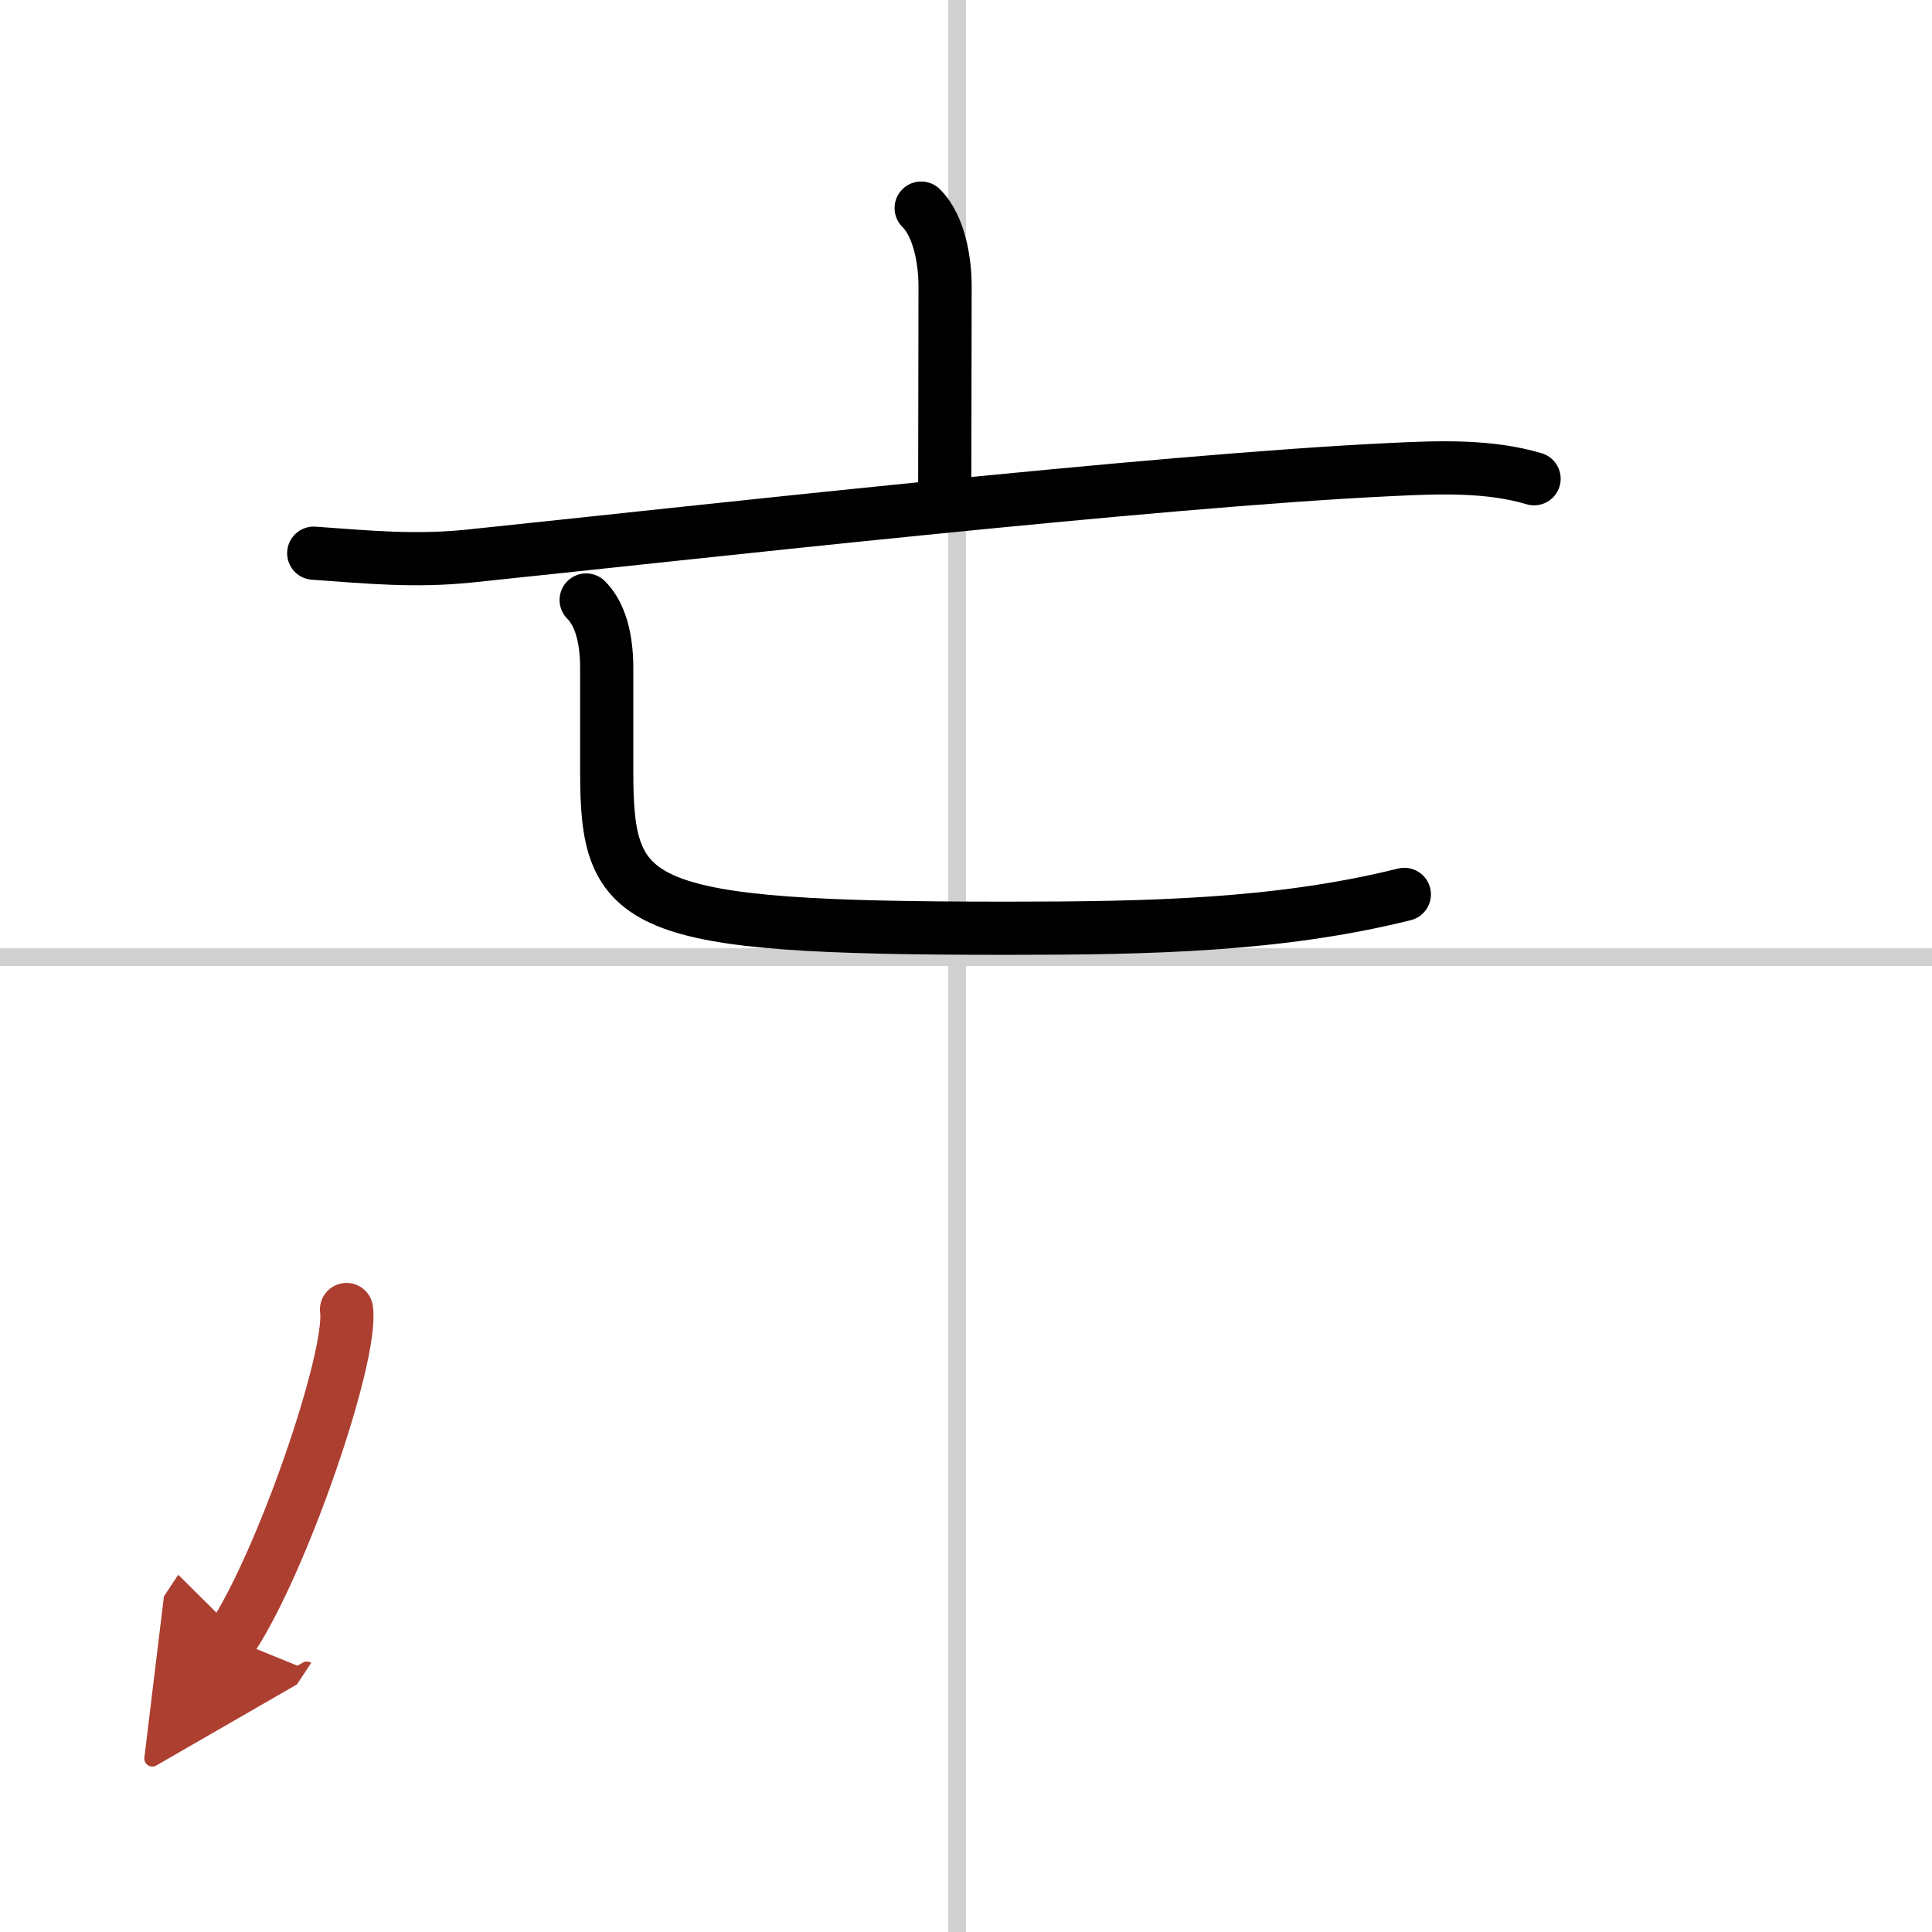 <svg width="400" height="400" viewBox="0 0 109 109" xmlns="http://www.w3.org/2000/svg"><defs><marker id="a" markerWidth="4" orient="auto" refX="1" refY="5" viewBox="0 0 10 10"><polyline points="0 0 10 5 0 10 1 5" fill="#ad3f31" stroke="#ad3f31"/></marker></defs><g fill="none" stroke="#000" stroke-linecap="round" stroke-linejoin="round" stroke-width="3"><rect width="100%" height="100%" fill="#fff" stroke="#fff"/><line x1="54" x2="54" y2="109" stroke="#d0d0d0" stroke-width="1"/><line x2="109" y1="54" y2="54" stroke="#d0d0d0" stroke-width="1"/><path d="m51.97 11.74c1.08 1.08 1.35 3.13 1.35 4.42 0 4.18-0.02 7.97-0.02 11.53"/><path d="m17.7 31.21c3.08 0.22 5.7 0.48 8.8 0.16 11.96-1.24 38.61-4.25 52-4.88 2.67-0.13 5.5-0.24 8.05 0.52"/><path d="m33.07 33.85c0.79 0.79 1.16 2.15 1.16 3.84v5.86c0 7.69 1.53 8.82 22.53 8.82 8.12 0 15.39-0.15 22.47-1.91"/><path d="m19.55 73.88c0.36 2.62-3.6 14.21-6.49 18.58" marker-end="url(#a)" stroke="#ad3f31"/></g></svg>
